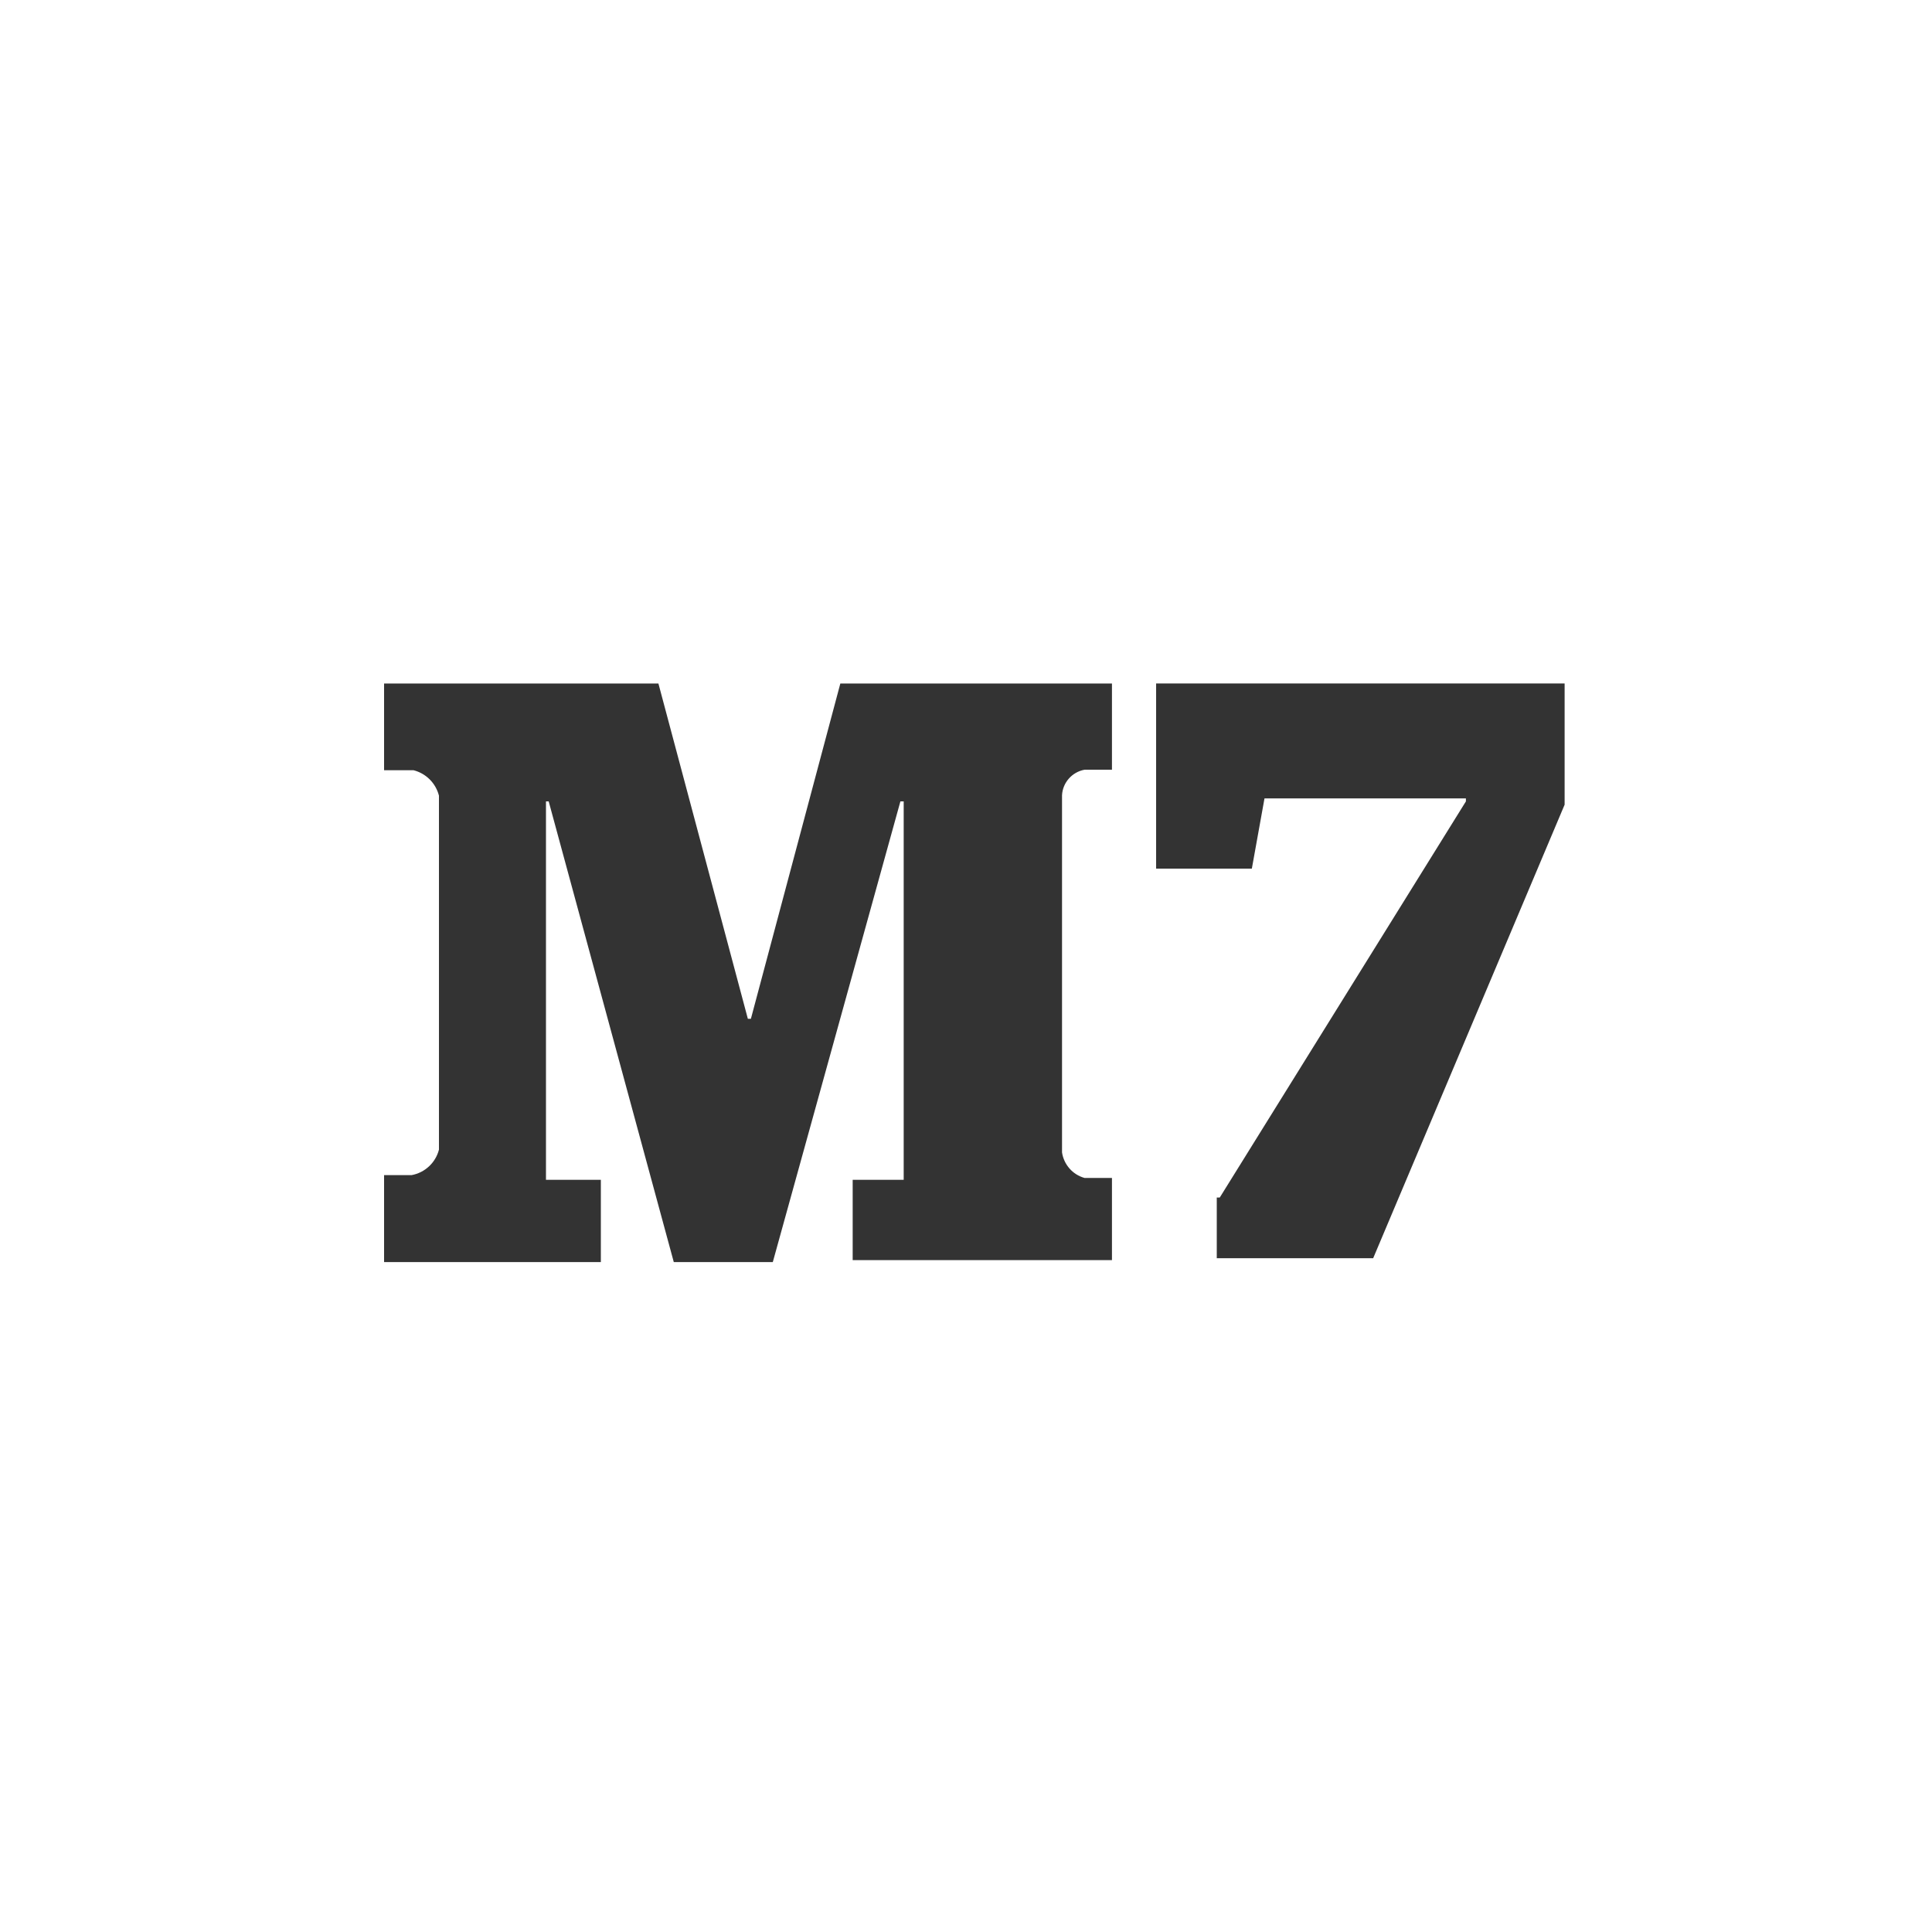<svg width="64" height="64" viewBox="0 0 64 64" fill="none" xmlns="http://www.w3.org/2000/svg">
<rect x="0" y="0" width="64" height="64" fill="#333333" stroke="none"/>
<g clip-path="url(#clip0_58_12)">
<path d="M51.83 26.656L45.488 41.68H40.307V39.67H40.406L48.56 26.547V26.448H41.888L41.469 28.774H38.298V22.64H51.83V26.656ZM36.835 41.744H28.246V39.082H29.936V26.547H29.827L25.6 41.808H22.32L18.176 26.547H18.086V39.082H19.904V41.808H12.723V38.928H13.632C14.074 38.848 14.429 38.518 14.541 38.083V26.358C14.435 25.942 14.112 25.619 13.696 25.514H12.723V22.643H21.811L24.774 33.75H24.874L27.837 22.643H36.835V25.498H35.926C35.514 25.574 35.203 25.923 35.181 26.342V38.176C35.242 38.579 35.533 38.912 35.926 39.021H36.835V41.747V41.744ZM64 0H0V64H64V0Z" fill="white"/>
</g>
<defs>
<clipPath id="clip0_58_12">
<rect width="64" height="64" fill="white"/>
</clipPath>
</defs>
</svg>
